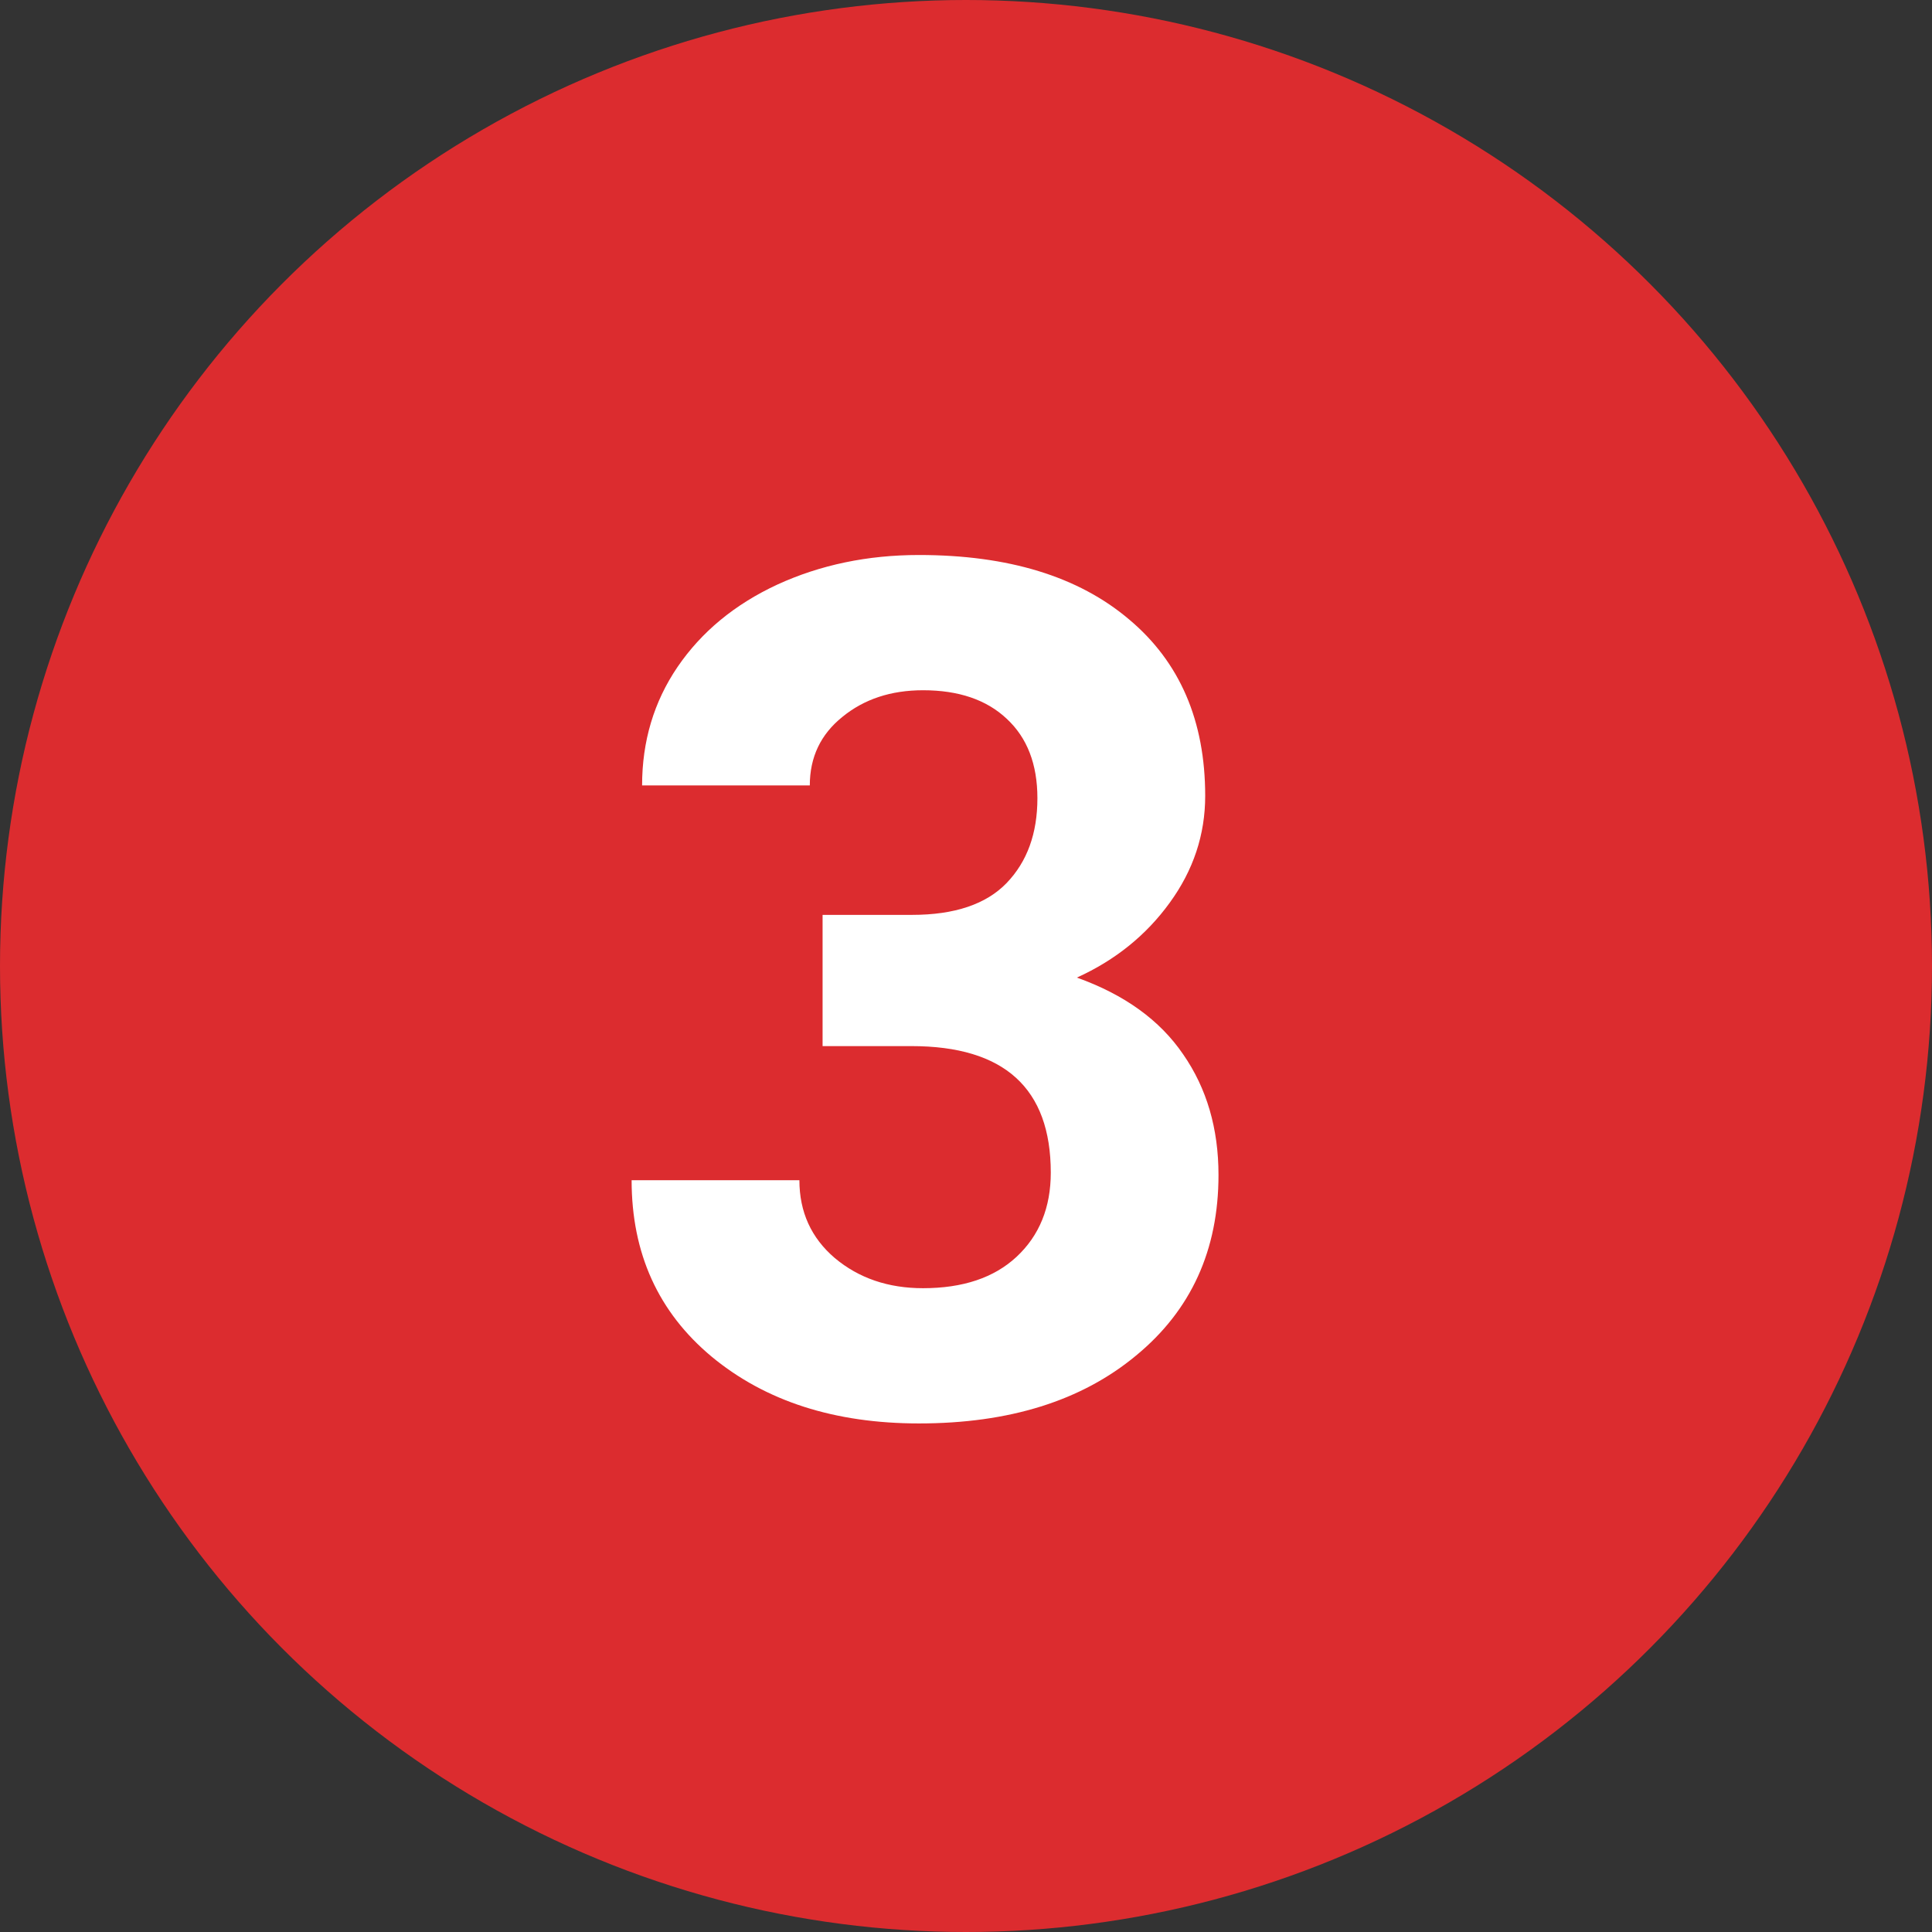 <svg width="26" height="26" viewBox="0 0 26 26" fill="none" xmlns="http://www.w3.org/2000/svg">
                  <rect x="0" y="0" width="26" height="26" fill="#333333" stroke="none"/>
                  <circle cx="13" cy="13" r="13" fill="#DC2C2F"/>
                  <path d="M11.07 12.312H12.273C12.846 12.312 13.271 12.169 13.547 11.883C13.823 11.596 13.961 11.216 13.961 10.742C13.961 10.284 13.823 9.927 13.547 9.672C13.276 9.417 12.901 9.289 12.422 9.289C11.99 9.289 11.628 9.409 11.336 9.648C11.044 9.883 10.898 10.19 10.898 10.57H8.641C8.641 9.977 8.799 9.445 9.117 8.977C9.44 8.503 9.888 8.133 10.461 7.867C11.039 7.602 11.675 7.469 12.367 7.469C13.57 7.469 14.513 7.758 15.195 8.336C15.878 8.909 16.219 9.701 16.219 10.711C16.219 11.232 16.06 11.711 15.742 12.148C15.425 12.586 15.008 12.922 14.492 13.156C15.133 13.385 15.609 13.729 15.922 14.188C16.24 14.646 16.398 15.188 16.398 15.812C16.398 16.823 16.029 17.633 15.289 18.242C14.555 18.852 13.581 19.156 12.367 19.156C11.232 19.156 10.302 18.857 9.578 18.258C8.859 17.659 8.5 16.867 8.5 15.883H10.758C10.758 16.31 10.917 16.659 11.234 16.93C11.557 17.201 11.953 17.336 12.422 17.336C12.958 17.336 13.378 17.195 13.68 16.914C13.987 16.628 14.141 16.25 14.141 15.781C14.141 14.646 13.516 14.078 12.266 14.078H11.07V12.312Z" fill="white"/>
                </svg>
